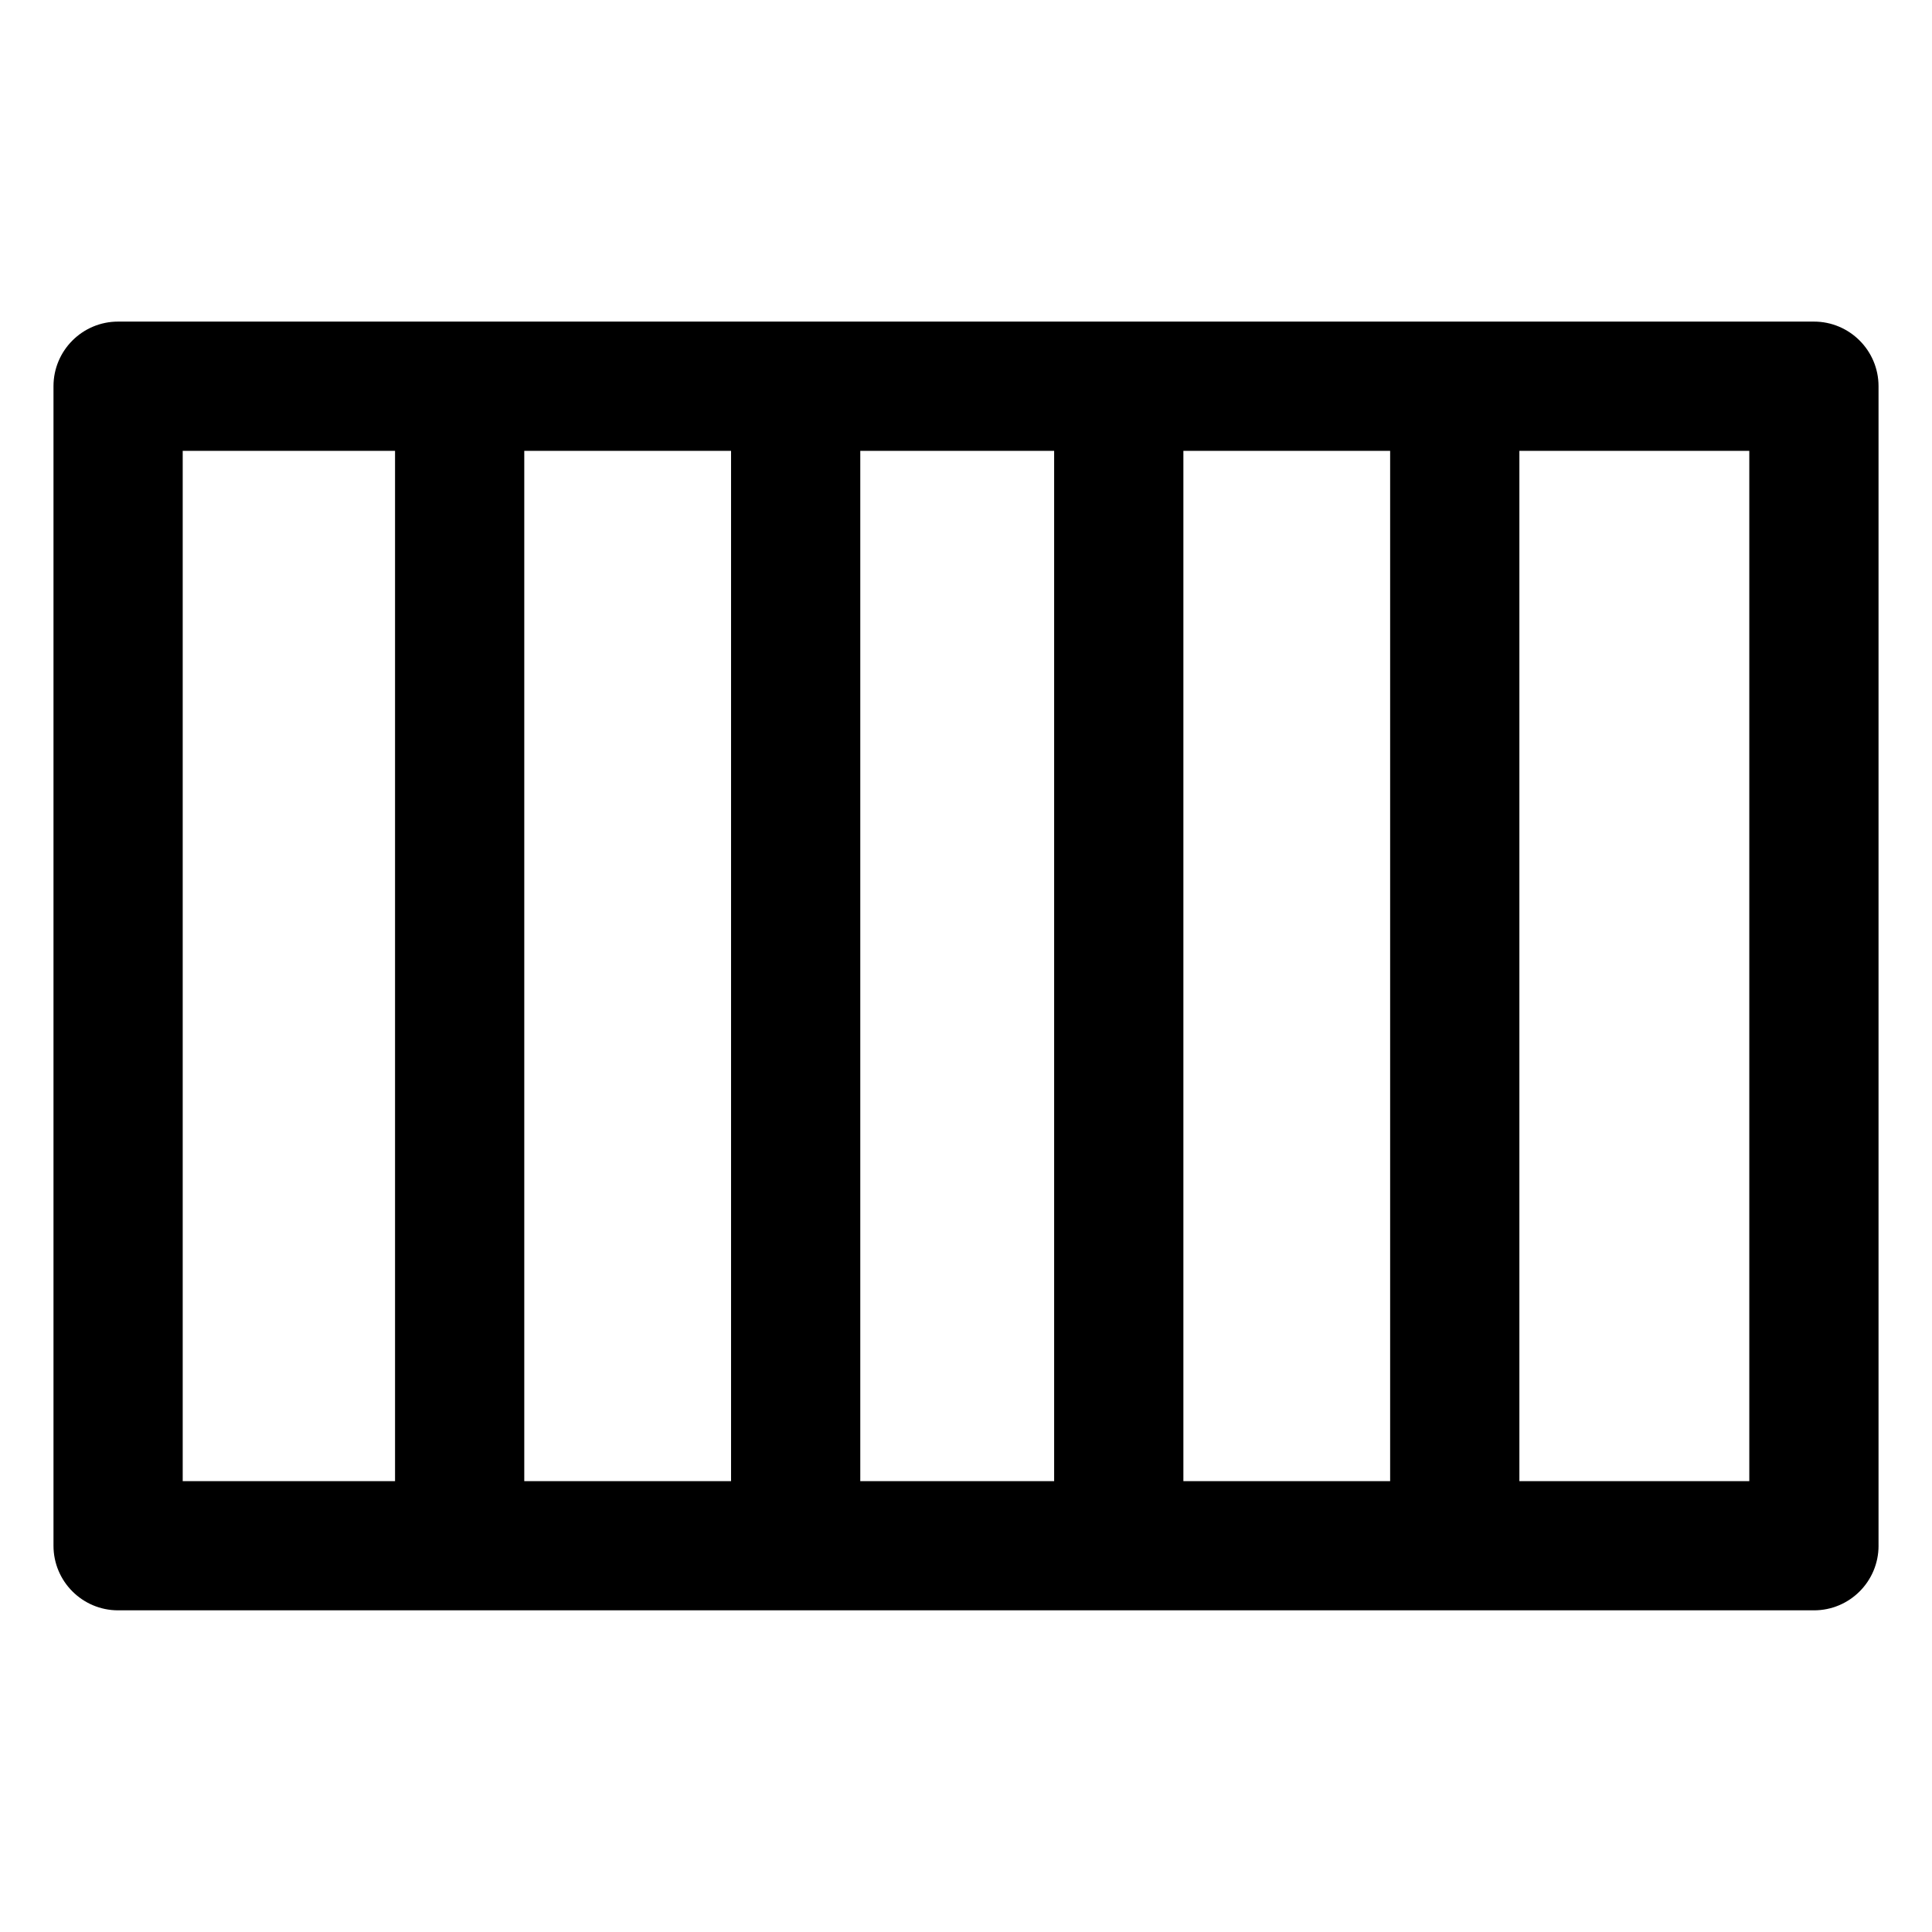 <?xml version="1.0" encoding="UTF-8"?>
<!-- Uploaded to: SVG Repo, www.svgrepo.com, Generator: SVG Repo Mixer Tools -->
<svg fill="#000000" width="800px" height="800px" version="1.1" viewBox="144 144 512 512" xmlns="http://www.w3.org/2000/svg">
 <path d="m641.83 553.64v-307.29c0-9.457-7.668-17.125-17.125-17.125h-449.41c-9.453 0-17.121 7.668-17.121 17.125v307.28c0 9.457 7.668 17.125 17.125 17.125h449.41c9.457 0.008 17.125-7.66 17.125-17.117zm-393.14-17.125h-56.27v-273.04h56.27zm89.047 0h-54.801v-273.04h54.801zm85.621 0h-51.375v-273.04h51.375zm89.043 0h-54.793v-273.04h54.793zm95.18 0h-60.93v-273.04h60.93z"/>
</svg>